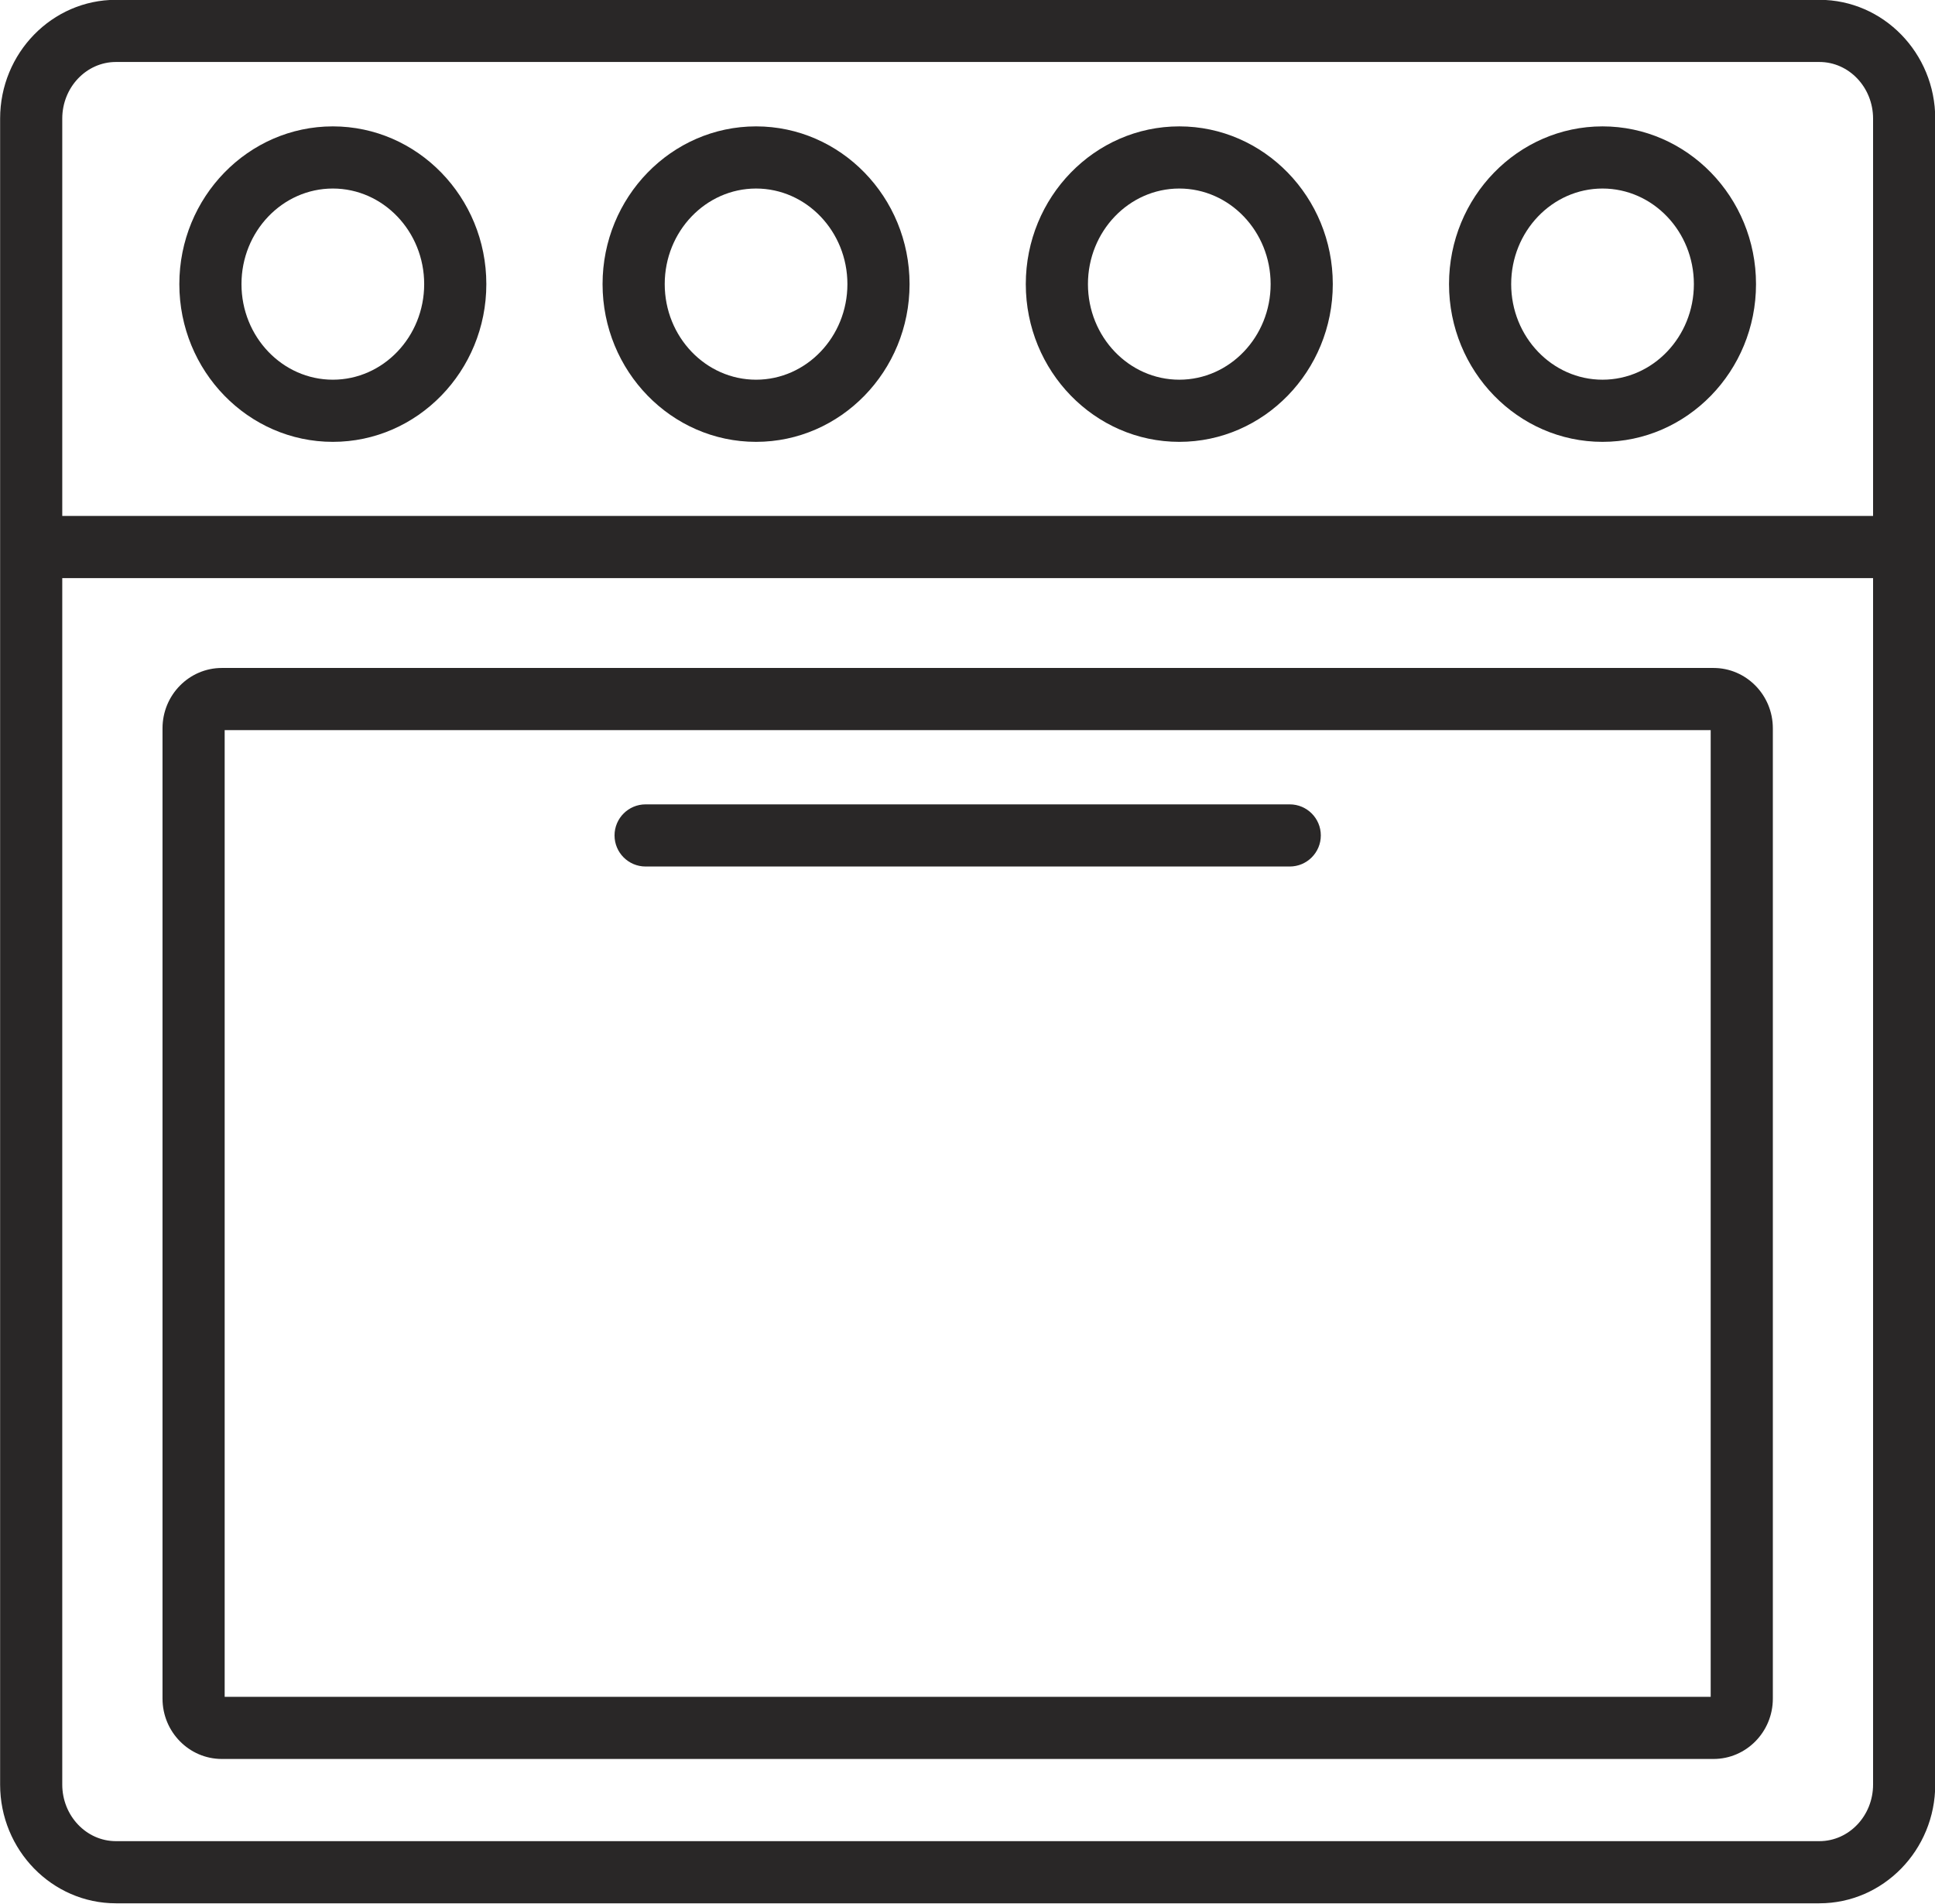 <?xml version="1.0" encoding="UTF-8"?><svg xmlns="http://www.w3.org/2000/svg" xmlns:xlink="http://www.w3.org/1999/xlink" height="438.0" preserveAspectRatio="xMidYMid meet" version="1.0" viewBox="75.0 78.7 445.2 438.0" width="445.2" zoomAndPan="magnify"><g fill="#292727" id="change1_1"><path d="M 101.676 92.961 L 493.605 92.961 C 500.414 92.961 505.953 98.805 505.953 105.988 L 505.953 197.414 L 89.324 197.414 L 89.324 105.988 C 89.324 98.805 94.867 92.961 101.676 92.961 Z M 493.605 502.316 L 101.676 502.316 C 94.867 502.316 89.324 496.477 89.324 489.293 L 89.324 211.715 L 505.953 211.715 L 505.953 489.293 C 505.953 496.477 500.414 502.316 493.605 502.316 Z M 101.676 516.617 L 493.605 516.617 C 508.301 516.617 520.254 504.359 520.254 489.293 L 520.254 105.988 C 520.254 90.918 508.301 78.66 493.605 78.66 L 101.676 78.66 C 86.98 78.66 75.027 90.918 75.027 105.988 L 75.027 489.293 C 75.027 504.359 86.98 516.617 101.676 516.617" fill="inherit"/><path d="M 468.59 469.105 L 126.691 469.105 L 126.691 246.684 L 468.59 246.684 Z M 469.242 232.387 L 126.039 232.387 C 118.516 232.387 112.391 238.609 112.391 246.262 L 112.391 469.531 C 112.391 477.184 118.516 483.406 126.039 483.406 L 469.242 483.406 C 476.77 483.406 482.891 477.184 482.891 469.531 L 482.891 246.262 C 482.891 238.609 476.77 232.387 469.242 232.387" fill="inherit"/><path d="M 223.539 278.07 L 371.742 278.07 C 375.688 278.07 378.891 274.867 378.891 270.918 C 378.891 266.969 375.688 263.77 371.742 263.77 L 223.539 263.77 C 219.594 263.77 216.391 266.969 216.391 270.918 C 216.391 274.867 219.594 278.07 223.539 278.07" fill="inherit"/><path d="M 151.578 122.078 C 163.164 122.078 172.594 131.945 172.594 144.07 C 172.594 156.195 163.164 166.062 151.578 166.062 C 139.988 166.062 130.559 156.195 130.559 144.07 C 130.559 131.945 139.988 122.078 151.578 122.078 Z M 151.578 180.363 C 171.051 180.363 186.895 164.082 186.895 144.07 C 186.895 124.059 171.051 107.777 151.578 107.777 C 132.105 107.777 116.262 124.059 116.262 144.07 C 116.262 164.082 132.105 180.363 151.578 180.363" fill="inherit"/><path d="M 248.953 122.078 C 260.539 122.078 269.969 131.945 269.969 144.07 C 269.969 156.195 260.539 166.062 248.953 166.062 C 237.363 166.062 227.938 156.195 227.938 144.07 C 227.938 131.945 237.363 122.078 248.953 122.078 Z M 248.953 180.363 C 268.426 180.363 284.27 164.082 284.27 144.07 C 284.27 124.059 268.426 107.777 248.953 107.777 C 229.48 107.777 213.637 124.059 213.637 144.07 C 213.637 164.082 229.48 180.363 248.953 180.363" fill="inherit"/><path d="M 346.328 122.078 C 357.918 122.078 367.344 131.945 367.344 144.07 C 367.344 156.195 357.918 166.062 346.328 166.062 C 334.738 166.062 325.312 156.195 325.312 144.07 C 325.312 131.945 334.738 122.078 346.328 122.078 Z M 346.328 180.363 C 365.801 180.363 381.645 164.082 381.645 144.07 C 381.645 124.059 365.801 107.777 346.328 107.777 C 326.855 107.777 311.012 124.059 311.012 144.07 C 311.012 164.082 326.855 180.363 346.328 180.363" fill="inherit"/><path d="M 443.703 122.078 C 455.293 122.078 464.723 131.945 464.723 144.07 C 464.723 156.195 455.293 166.062 443.703 166.062 C 432.117 166.062 422.688 156.195 422.688 144.07 C 422.688 131.945 432.117 122.078 443.703 122.078 Z M 443.703 180.363 C 463.176 180.363 479.02 164.082 479.02 144.07 C 479.02 124.059 463.176 107.777 443.703 107.777 C 424.23 107.777 408.387 124.059 408.387 144.07 C 408.387 164.082 424.23 180.363 443.703 180.363" fill="inherit"/></g></svg>
